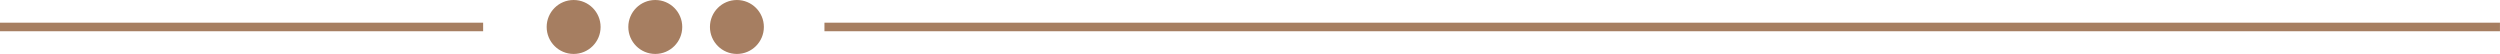 <?xml version="1.0" encoding="UTF-8" standalone="no"?><svg xmlns="http://www.w3.org/2000/svg" xmlns:xlink="http://www.w3.org/1999/xlink" fill="#a67e61" height="35.8" preserveAspectRatio="xMidYMid meet" version="1" viewBox="0.0 0.0 1657.5 35.8" width="1657.5" zoomAndPan="magnify"><g><g><g id="change1_2"><path d="M0 15.04H320.32V20.71H0z"/></g><g id="change1_4"><path d="M546.61 15.04H1657.47V20.71H546.61z"/></g></g><g><g id="change1_1"><circle cx="380.32" cy="17.88" r="17.88"/></g><g id="change1_5"><circle cx="434.45" cy="17.88" r="17.88"/></g><g id="change1_3"><circle cx="488.57" cy="17.88" r="17.88"/></g></g></g></svg>